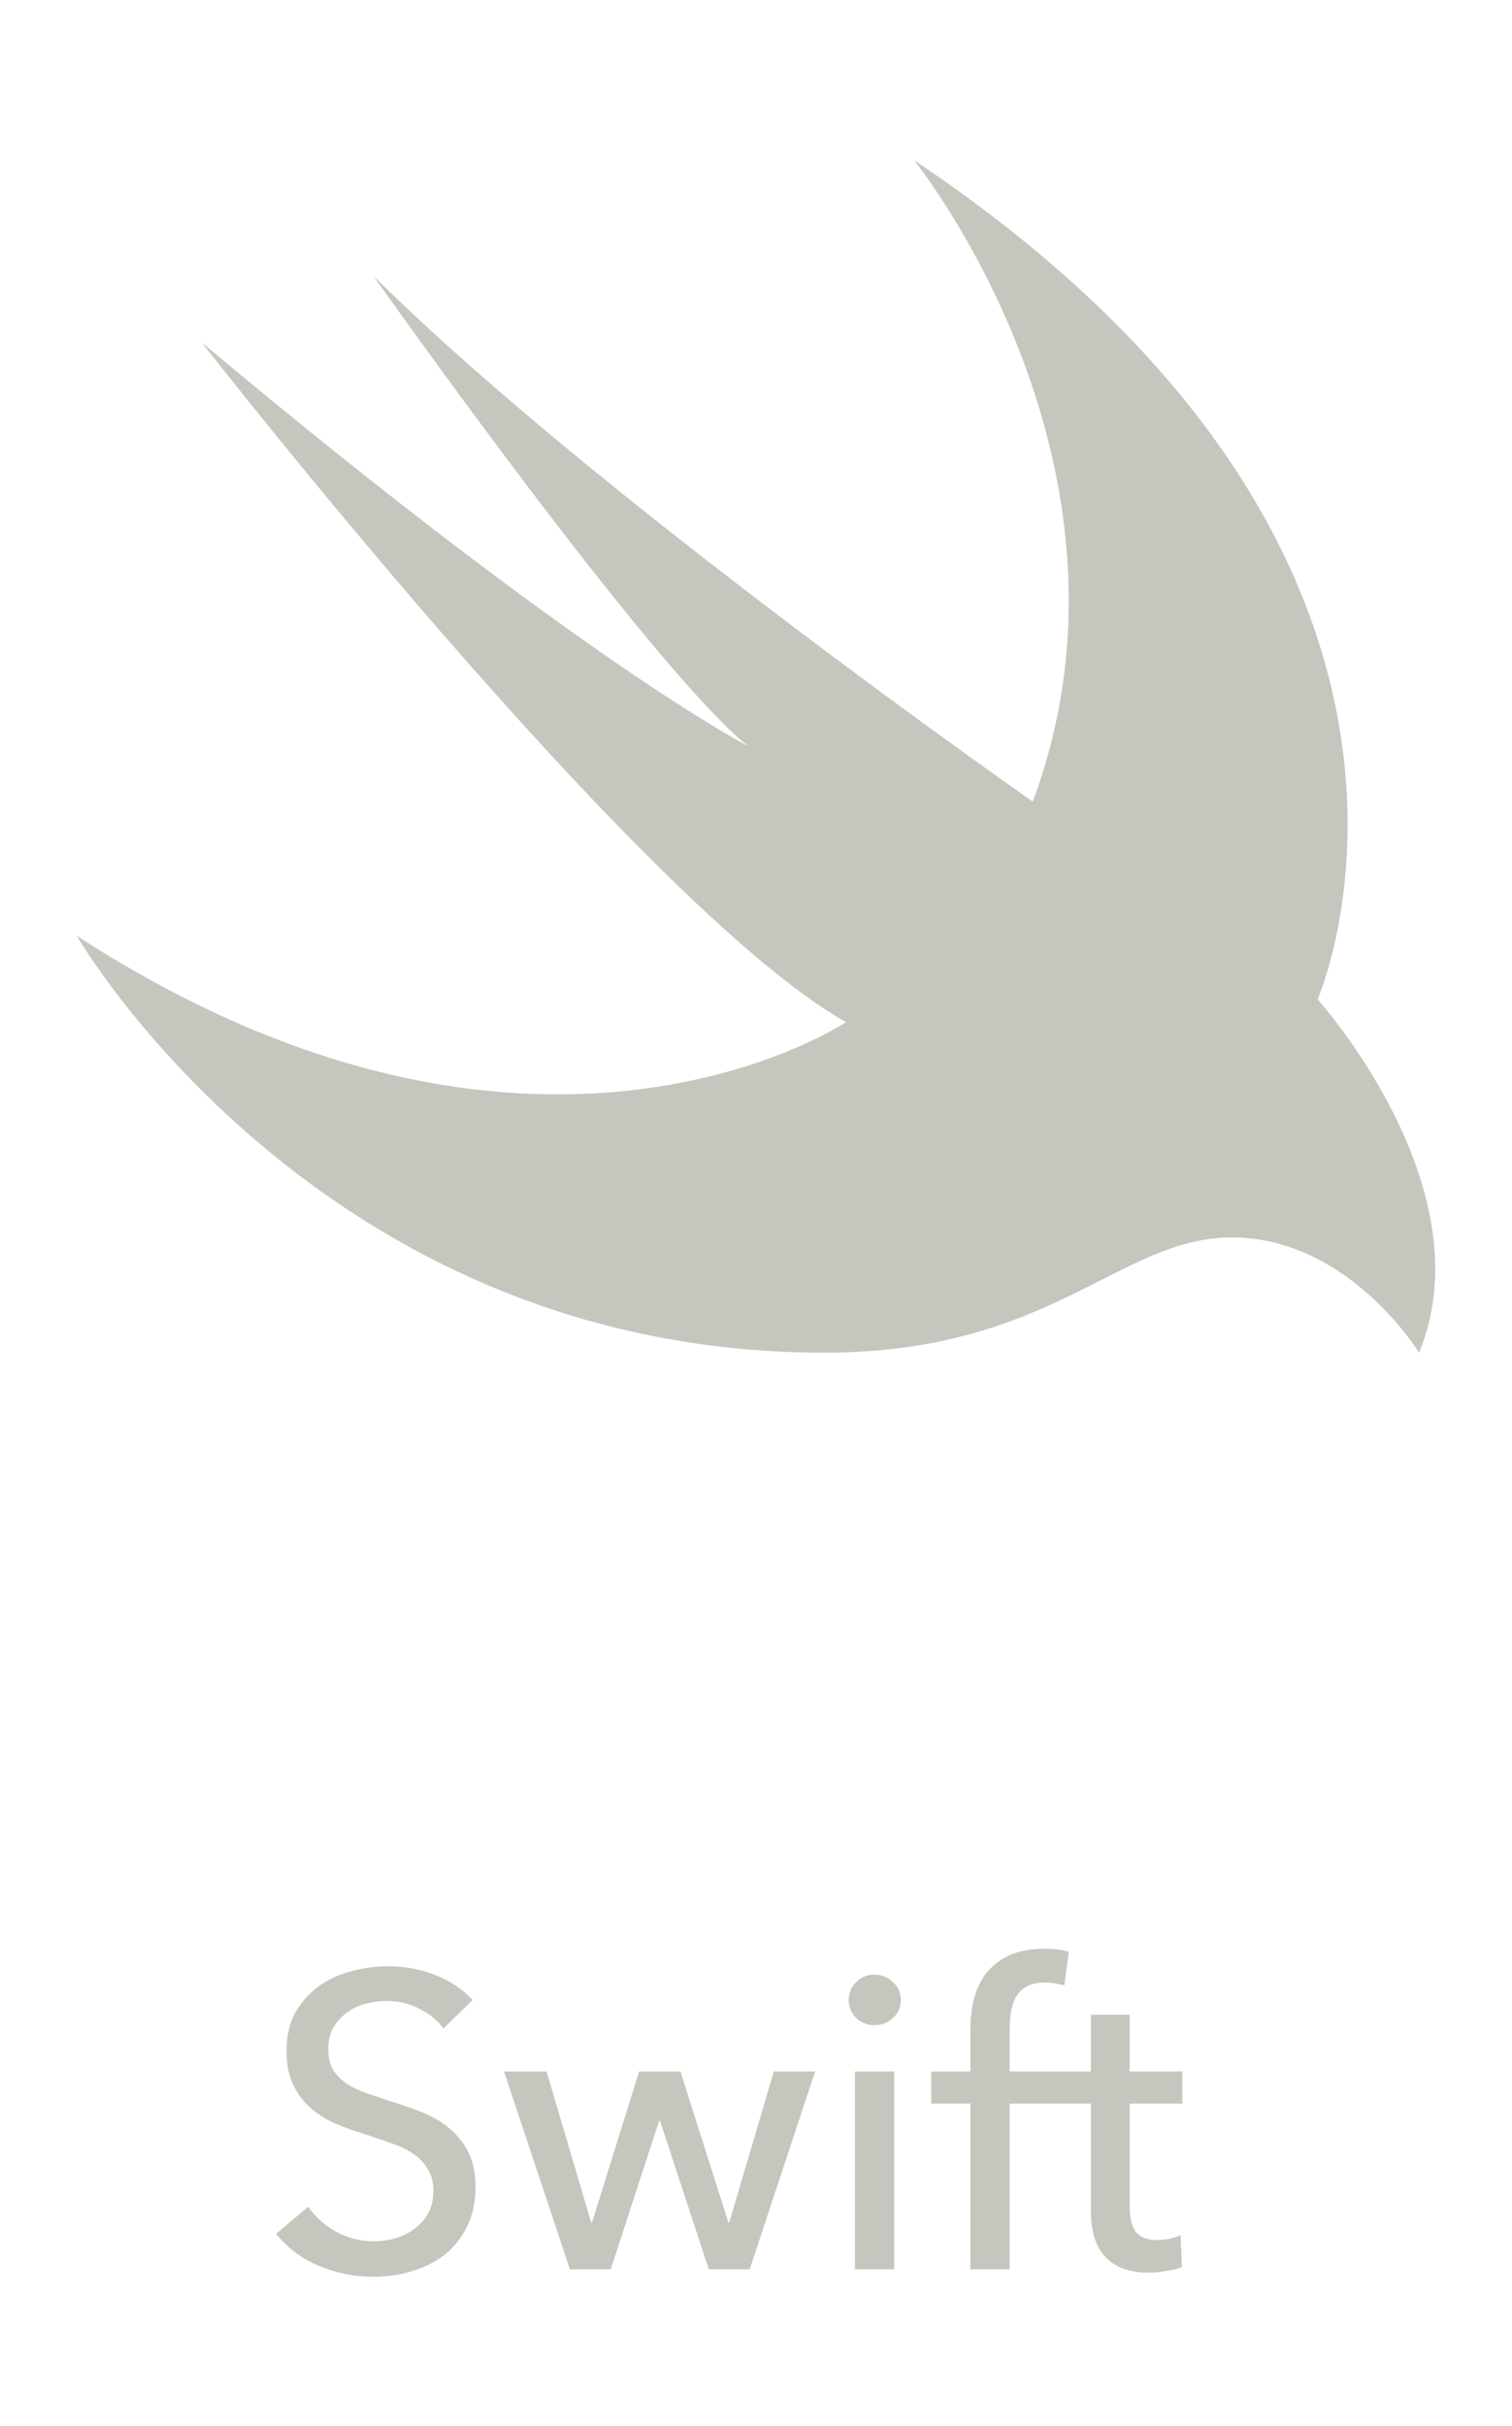 <svg width="58" height="93" viewBox="0 0 58 93" fill="none" xmlns="http://www.w3.org/2000/svg">
<path d="M35.064 6.141C57.972 21.47 50.543 38.314 50.543 38.314C50.543 38.314 57.05 45.534 54.435 51.859C54.435 51.859 51.735 47.441 47.254 47.441C42.922 47.441 40.359 51.859 31.614 51.859C12.165 51.859 2.945 35.878 2.945 35.878C20.473 47.242 32.448 39.188 32.448 39.188C24.534 34.689 7.749 13.139 7.749 13.139C22.382 25.388 28.696 28.605 28.696 28.605C24.899 25.549 14.318 10.569 14.318 10.569C22.785 18.991 39.617 30.734 39.617 30.734C44.443 17.756 35.064 6.141 35.064 6.141Z" fill="#C3C7BE"/>
<path d="M17.008 77.768C16.784 77.459 16.48 77.208 16.096 77.016C15.712 76.813 15.28 76.712 14.8 76.712C14.544 76.712 14.283 76.749 14.016 76.824C13.76 76.888 13.525 77 13.312 77.16C13.099 77.309 12.923 77.501 12.784 77.736C12.656 77.96 12.592 78.232 12.592 78.552C12.592 78.861 12.651 79.123 12.768 79.336C12.896 79.539 13.061 79.715 13.264 79.864C13.477 80.003 13.723 80.125 14 80.232C14.288 80.328 14.592 80.429 14.912 80.536C15.296 80.653 15.685 80.787 16.08 80.936C16.475 81.085 16.832 81.283 17.152 81.528C17.472 81.773 17.733 82.083 17.936 82.456C18.139 82.819 18.24 83.283 18.24 83.848C18.24 84.435 18.128 84.947 17.904 85.384C17.691 85.811 17.403 86.168 17.04 86.456C16.677 86.733 16.256 86.941 15.776 87.08C15.307 87.219 14.821 87.288 14.32 87.288C13.605 87.288 12.912 87.149 12.24 86.872C11.579 86.595 11.029 86.184 10.592 85.64L11.824 84.6C12.091 84.995 12.448 85.315 12.896 85.56C13.344 85.805 13.829 85.928 14.352 85.928C14.619 85.928 14.885 85.891 15.152 85.816C15.419 85.741 15.659 85.624 15.872 85.464C16.096 85.304 16.277 85.107 16.416 84.872C16.555 84.627 16.624 84.333 16.624 83.992C16.624 83.651 16.549 83.368 16.4 83.144C16.261 82.909 16.069 82.712 15.824 82.552C15.579 82.392 15.291 82.259 14.96 82.152C14.64 82.035 14.299 81.917 13.936 81.8C13.573 81.693 13.216 81.565 12.864 81.416C12.512 81.256 12.197 81.059 11.92 80.824C11.643 80.579 11.419 80.28 11.248 79.928C11.077 79.576 10.992 79.139 10.992 78.616C10.992 78.051 11.104 77.565 11.328 77.16C11.563 76.755 11.861 76.419 12.224 76.152C12.597 75.885 13.013 75.693 13.472 75.576C13.941 75.448 14.411 75.384 14.88 75.384C15.541 75.384 16.16 75.501 16.736 75.736C17.312 75.971 17.776 76.285 18.128 76.68L17.008 77.768ZM20.965 79.416L22.677 85.208H22.709L24.517 79.416H26.101L27.941 85.208H27.973L29.685 79.416H31.269L28.757 87H27.189L25.317 81.304H25.285L23.429 87H21.861L19.333 79.416H20.965ZM34.3 87H32.796V79.416H34.3V87ZM34.556 76.68C34.556 76.957 34.455 77.187 34.252 77.368C34.06 77.549 33.826 77.64 33.548 77.64C33.271 77.64 33.036 77.549 32.844 77.368C32.652 77.176 32.556 76.947 32.556 76.68C32.556 76.403 32.652 76.173 32.844 75.992C33.036 75.8 33.271 75.704 33.548 75.704C33.826 75.704 34.06 75.8 34.252 75.992C34.455 76.173 34.556 76.403 34.556 76.68ZM40.489 80.648H38.729V87H37.225V80.648H35.721V79.416H37.225V77.832C37.225 77.384 37.273 76.973 37.369 76.6C37.476 76.216 37.641 75.885 37.865 75.608C38.1 75.331 38.393 75.112 38.745 74.952C39.108 74.792 39.545 74.712 40.057 74.712C40.42 74.712 40.734 74.749 41.001 74.824L40.825 76.12C40.708 76.088 40.59 76.061 40.473 76.04C40.356 76.019 40.222 76.008 40.073 76.008C39.785 76.008 39.55 76.061 39.369 76.168C39.198 76.264 39.065 76.397 38.969 76.568C38.873 76.739 38.809 76.936 38.777 77.16C38.745 77.373 38.729 77.597 38.729 77.832V79.416H40.489V80.648ZM45.352 80.648H43.336V84.6C43.336 85.059 43.421 85.389 43.592 85.592C43.762 85.784 44.034 85.88 44.408 85.88C44.546 85.88 44.696 85.864 44.856 85.832C45.016 85.8 45.16 85.752 45.288 85.688L45.336 86.92C45.154 86.984 44.952 87.032 44.728 87.064C44.514 87.107 44.29 87.128 44.056 87.128C43.341 87.128 42.792 86.931 42.408 86.536C42.034 86.141 41.848 85.549 41.848 84.76V80.648H40.392V79.416H41.848V77.24H43.336V79.416H45.352V80.648Z" fill="#C3C7BE"/>
</svg>
